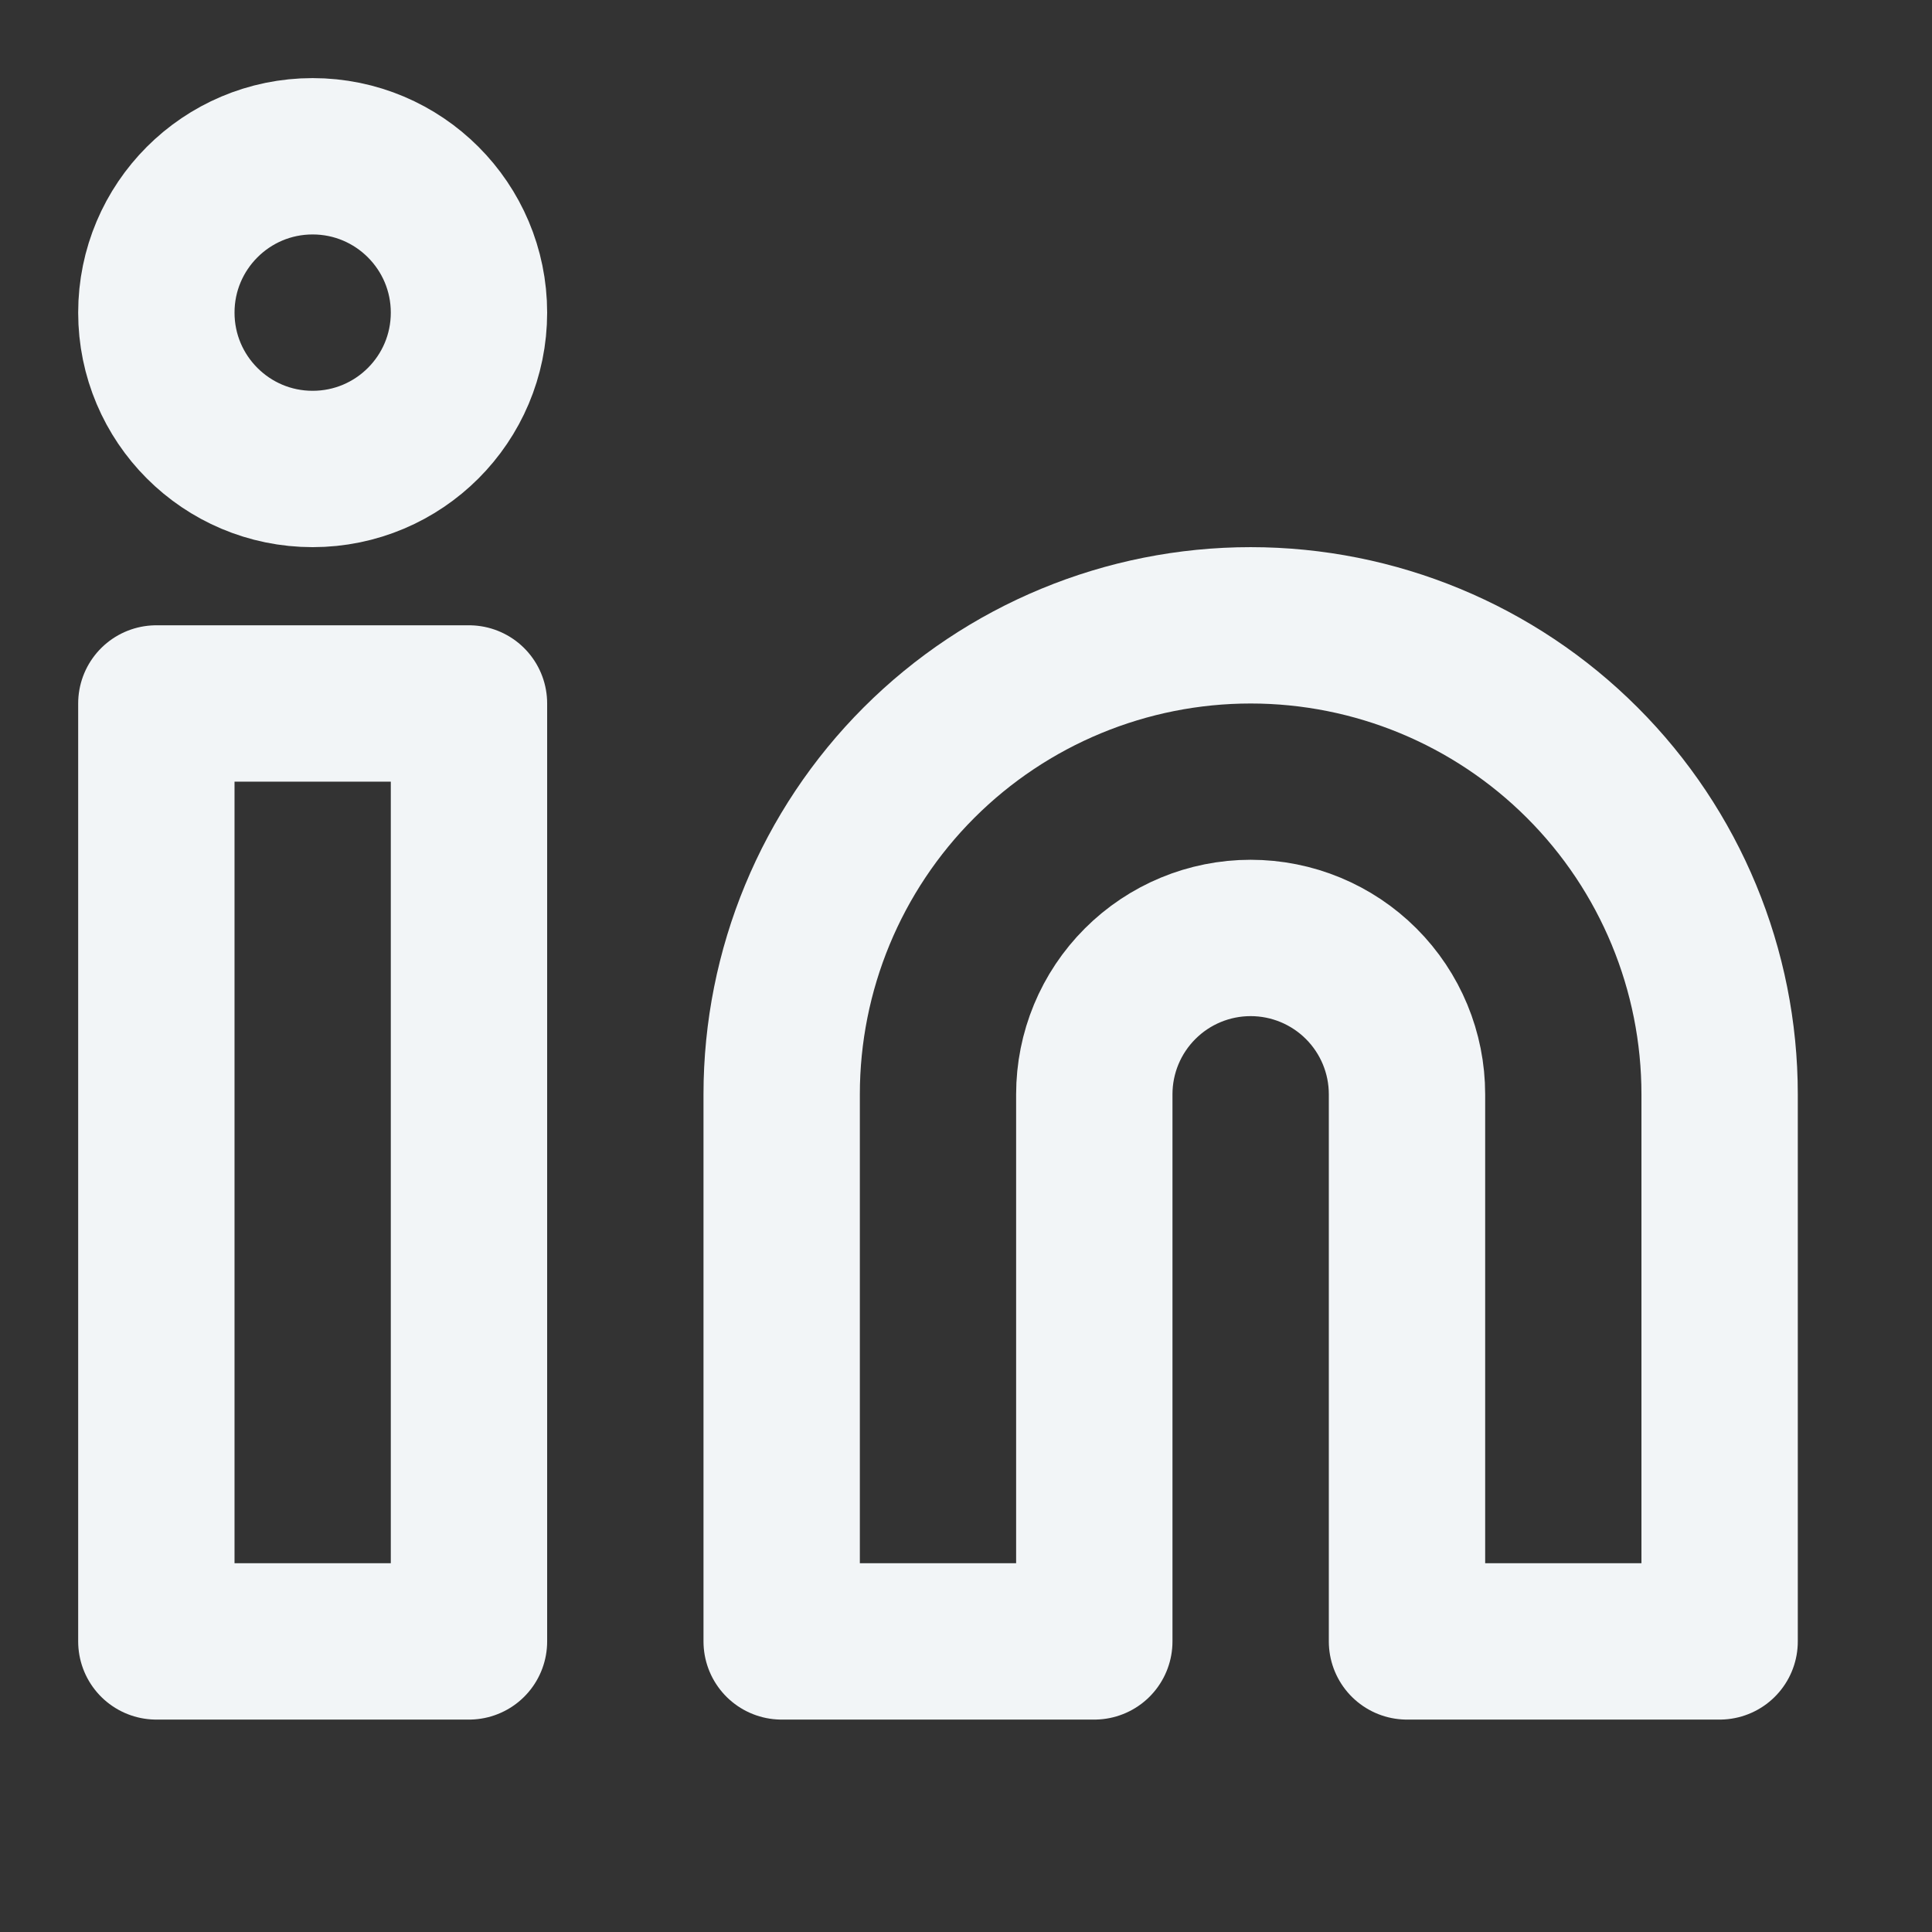 <?xml version="1.0" encoding="utf-8"?>
<svg xmlns="http://www.w3.org/2000/svg" fill="none" height="100%" overflow="visible" preserveAspectRatio="none" style="display: block;" viewBox="0 0 27 27" width="100%">
<rect x="0" y="0" width="27" height="27" fill="#333333" stroke="none"/>
<g id="lucide/linkedin">
<g id="Vector">
<path d="M17.478 8.739C19.216 8.739 20.883 9.429 22.112 10.658C23.342 11.887 24.032 13.555 24.032 15.293V22.939H19.663V15.293C19.663 14.713 19.433 14.158 19.023 13.748C18.613 13.338 18.057 13.108 17.478 13.108C16.898 13.108 16.343 13.338 15.933 13.748C15.523 14.158 15.293 14.713 15.293 15.293V22.939H10.924V15.293C10.924 13.555 11.614 11.887 12.843 10.658C14.072 9.429 15.74 8.739 17.478 8.739Z" stroke="#F2F5F7" stroke-linecap="round" stroke-linejoin="round" stroke-width="2.185"/>
<path d="M6.554 9.831H2.185V22.939H6.554V9.831Z" stroke="#F2F5F7" stroke-linecap="round" stroke-linejoin="round" stroke-width="2.185"/>
<path d="M4.369 6.554C5.576 6.554 6.554 5.576 6.554 4.369C6.554 3.163 5.576 2.184 4.369 2.184C3.163 2.184 2.185 3.163 2.185 4.369C2.185 5.576 3.163 6.554 4.369 6.554Z" stroke="#F2F5F7" stroke-linecap="round" stroke-linejoin="round" stroke-width="2.185"/>
</g>
</g>
</svg>